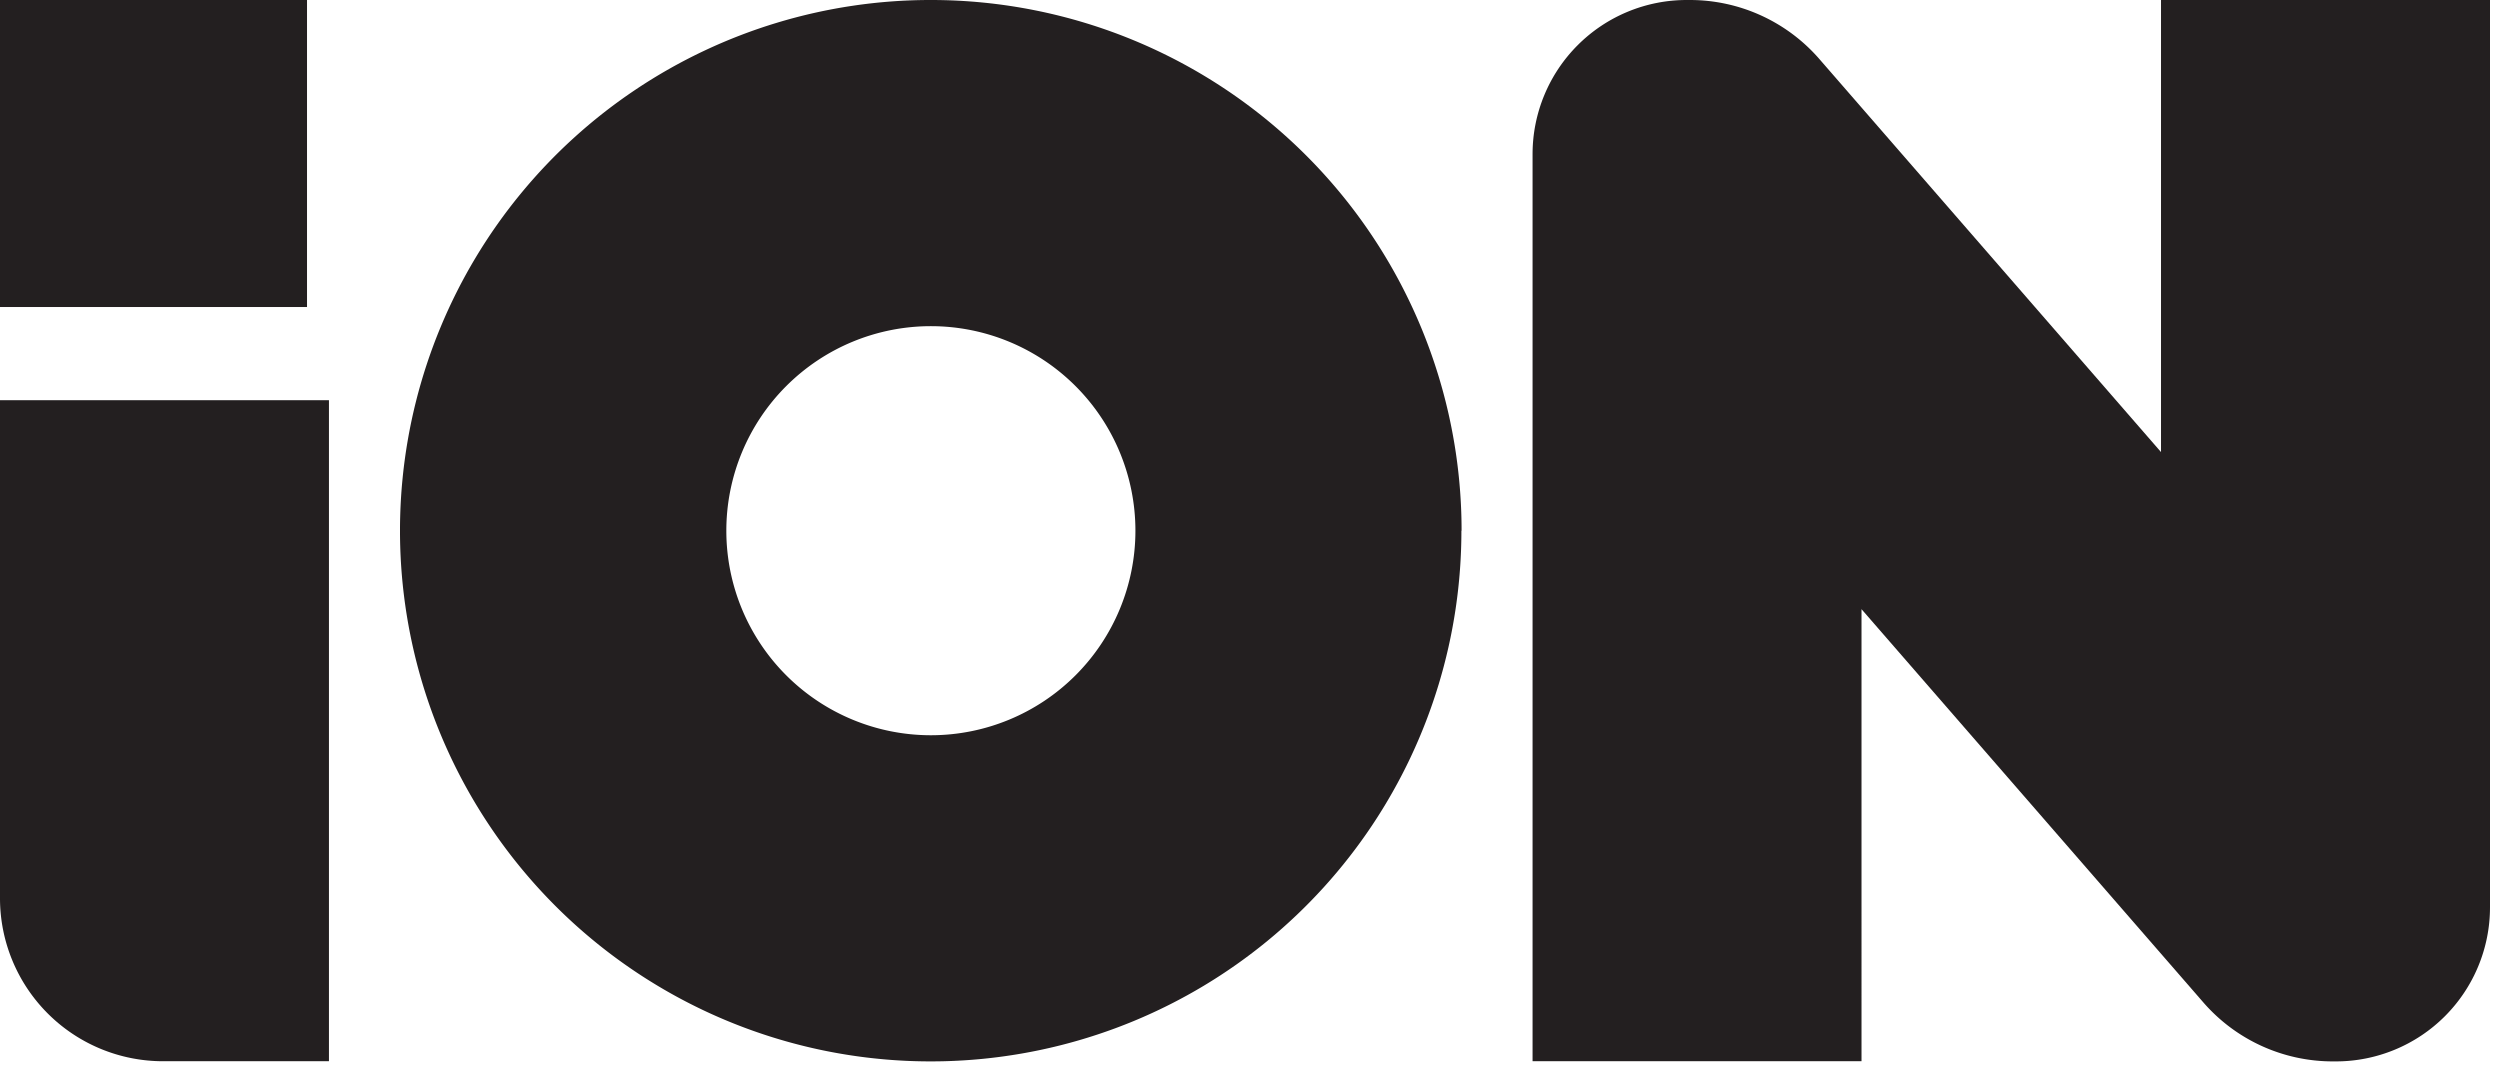 <svg id="Group_417" data-name="Group 417" xmlns="http://www.w3.org/2000/svg" xmlns:xlink="http://www.w3.org/1999/xlink" width="114" height="49" viewBox="0 0 114 49">
  <defs>
    <clipPath id="clip-path">
      <rect id="Rectangle_596" data-name="Rectangle 596" width="114" height="49" fill="none"/>
    </clipPath>
  </defs>
  <g id="Group_416" data-name="Group 416" clip-path="url(#clip-path)">
    <path id="Path_874" data-name="Path 874" d="M183.392,24.2A24.2,24.2,0,1,1,159.2,0a24.2,24.2,0,0,1,24.2,24.2m-24.2-9.327a9.327,9.327,0,1,0,9.327,9.327,9.327,9.327,0,0,0-9.327-9.327" transform="translate(-116.752)" fill="#231f20"/>
    <rect id="Rectangle_595" data-name="Rectangle 595" width="14" height="14" fill="#231f20"/>
    <path id="Path_875" data-name="Path 875" d="M545.657,0V20.614L530.085,2.7l0,0A7.82,7.82,0,0,0,524.164,0h-.135A7.029,7.029,0,0,0,517,7.029V48.392h15V27.778L547.579,45.7l0,0a7.82,7.82,0,0,0,5.916,2.7h.135a7.029,7.029,0,0,0,7.029-7.029V0Z" transform="translate(-447.115)" fill="#231f20"/>
    <path id="Path_876" data-name="Path 876" d="M0,135v22.709a7.434,7.434,0,0,0,7.435,7.435H15V135Z" transform="translate(0 -116.752)" fill="#231f20"/>
  </g>
</svg>
